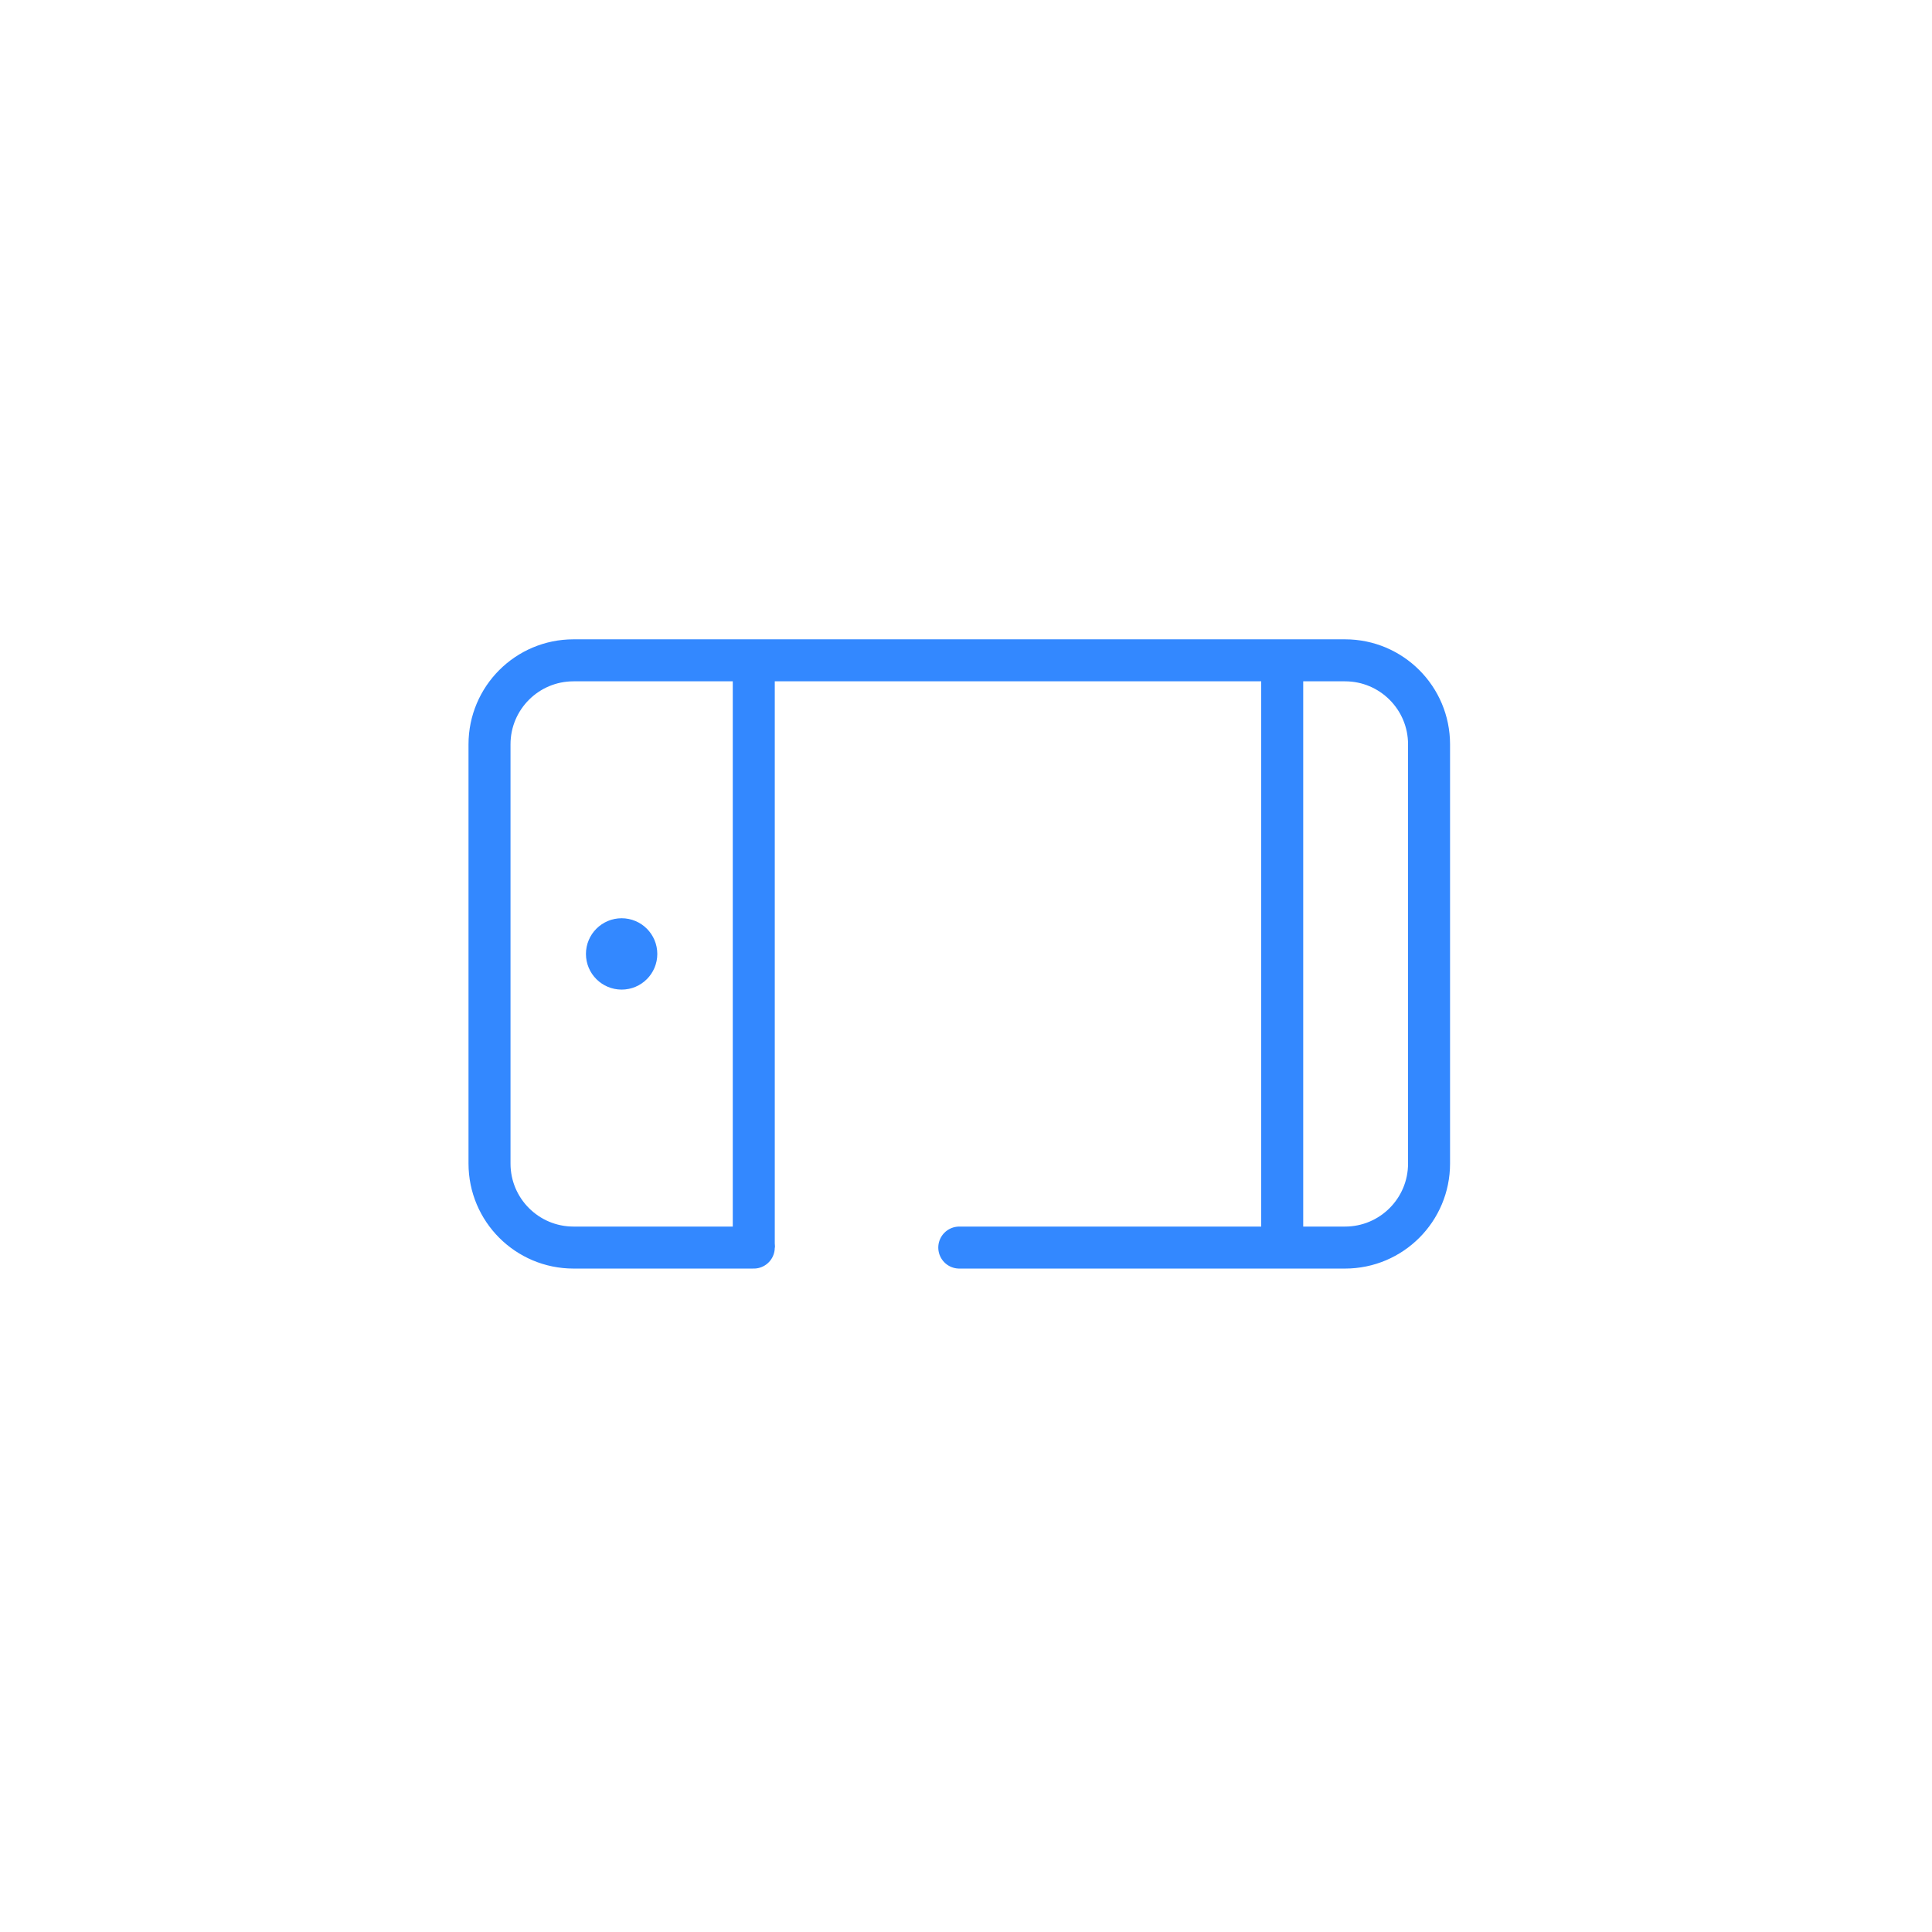 <svg width="46" height="46" viewBox="0 0 46 46" fill="none" xmlns="http://www.w3.org/2000/svg">
<path d="M17.947 29.704H13.655C12.55 29.704 11.655 28.808 11.655 27.704V17.722C11.655 16.618 12.55 15.722 13.655 15.722L32.025 15.722C33.13 15.722 34.025 16.618 34.025 17.722V27.704C34.025 28.808 33.13 29.704 32.025 29.704H22.84" stroke="#3388FF" stroke-linecap="round"/>
<path d="M30.529 15.722V29.704" stroke="#3388FF"/>
<path d="M17.947 15.722V29.704" stroke="#3388FF"/>
<path d="M14.451 22.713C14.451 22.906 14.608 23.062 14.801 23.062C14.994 23.062 15.15 22.906 15.15 22.713C15.15 22.52 14.994 22.363 14.801 22.363C14.608 22.363 14.451 22.52 14.451 22.713Z" fill="#3388FF" stroke="#3388FF" stroke-miterlimit="10" stroke-linecap="round" stroke-linejoin="round"/>
</svg>
